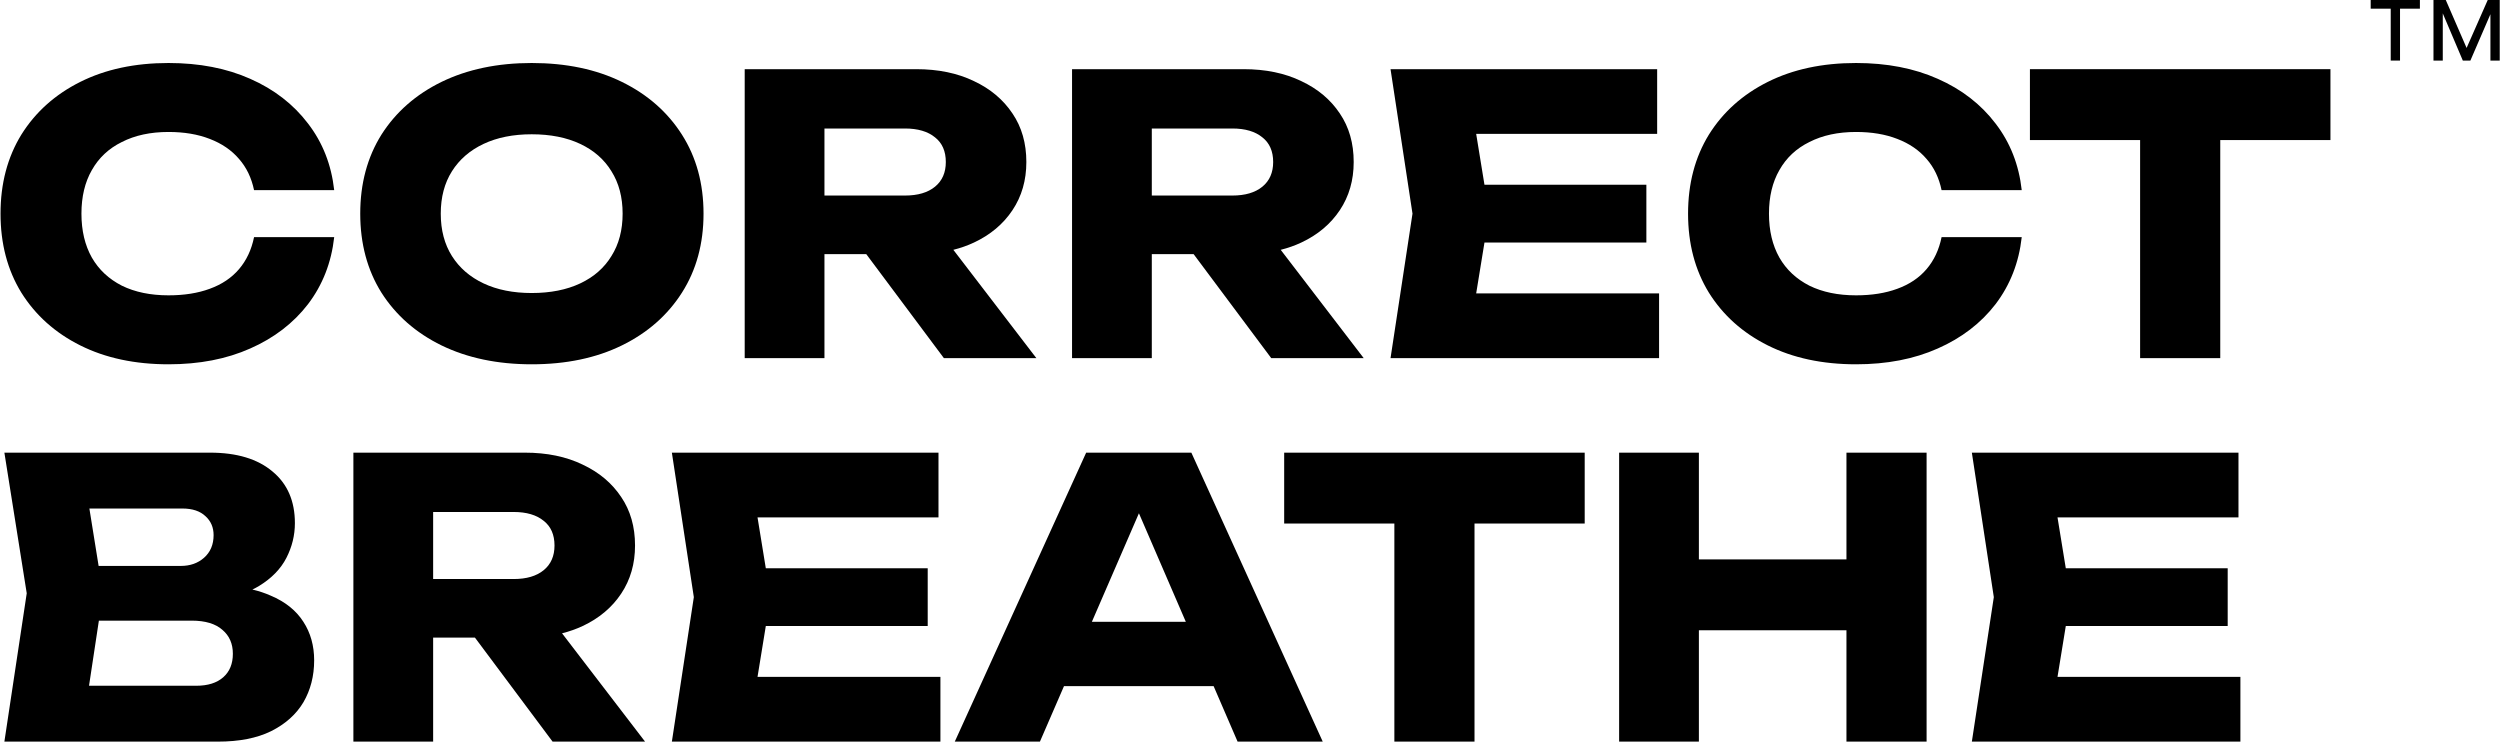 <?xml version="1.0" encoding="UTF-8"?> <svg xmlns="http://www.w3.org/2000/svg" width="3371" height="1000" viewBox="0 0 3371 1000" fill="none"><path d="M3370.63 0H3354.46L3325.96 64.658L3297.89 0H3281.3V81.674H3293.84V18.037L3320.86 81.674H3331.07L3358.08 19.189V81.674H3370.63V0Z" fill="black"></path><path d="M3262.99 0H3196.63V11.698H3223.64V81.674H3236.19V11.698H3262.99V0Z" fill="black"></path><path d="M415.299 410.177C435.041 384.2 446.817 354.068 450.627 319.779H342.565C339.101 336.75 332.348 351.124 322.303 362.9C312.259 374.676 299.098 383.508 282.82 389.396C266.887 395.284 248.358 398.227 227.23 398.227C202.985 398.227 182.031 393.898 164.367 385.239C146.703 376.234 133.196 363.592 123.844 347.314C114.492 330.689 109.817 310.947 109.817 288.088C109.817 265.228 114.492 245.66 123.844 229.381C133.196 212.756 146.703 200.114 164.367 191.456C182.031 182.45 202.985 177.948 227.23 177.948C248.358 177.948 266.887 181.065 282.82 187.299C299.098 193.534 312.259 202.539 322.303 214.315C332.348 225.744 339.101 239.772 342.565 256.397H450.627C446.817 222.108 435.041 192.148 415.299 166.518C395.557 140.542 369.581 120.453 337.37 106.253C305.505 92.053 268.792 84.953 227.23 84.953C181.858 84.953 142.201 93.438 108.258 110.409C74.316 127.381 47.82 151.106 28.77 181.585C10.068 212.064 0.716 247.565 0.716 288.088C0.716 328.611 10.068 364.112 28.77 394.591C47.82 425.07 74.316 448.795 108.258 465.766C142.201 482.737 181.858 491.223 227.23 491.223C268.792 491.223 305.505 484.123 337.37 469.922C369.581 455.722 395.557 435.807 415.299 410.177Z" fill="black"></path><path fill-rule="evenodd" clip-rule="evenodd" d="M514.318 394.591C533.713 425.07 560.729 448.795 595.364 465.766C630.345 482.737 670.868 491.223 716.933 491.223C763.344 491.223 803.868 482.737 838.503 465.766C873.138 448.795 900.153 425.07 919.549 394.591C938.945 364.112 948.643 328.611 948.643 288.088C948.643 247.565 938.945 212.064 919.549 181.585C900.153 151.106 873.138 127.381 838.503 110.409C803.868 93.438 763.344 84.953 716.933 84.953C670.868 84.953 630.345 93.438 595.364 110.409C560.729 127.381 533.713 151.106 514.318 181.585C495.268 212.064 485.744 247.565 485.744 288.088C485.744 328.611 495.268 364.112 514.318 394.591ZM782.394 382.122C764.037 390.781 742.217 395.11 716.933 395.11C691.996 395.11 670.349 390.781 651.992 382.122C633.636 373.463 619.435 361.168 609.391 345.236C599.347 329.304 594.325 310.254 594.325 288.088C594.325 265.921 599.347 246.872 609.391 230.94C619.435 215.007 633.636 202.712 651.992 194.053C670.349 185.394 691.996 181.065 716.933 181.065C742.217 181.065 764.037 185.394 782.394 194.053C800.75 202.712 814.778 215.007 824.476 230.94C834.52 246.872 839.542 265.921 839.542 288.088C839.542 310.254 834.52 329.304 824.476 345.236C814.778 361.168 800.75 373.463 782.394 382.122Z" fill="black"></path><path fill-rule="evenodd" clip-rule="evenodd" d="M1111.69 482.911V342.638H1168.04L1272.75 482.911H1397.43L1285.5 336.862C1295.34 334.387 1304.6 331.117 1313.27 327.052C1335.44 316.662 1352.75 302.115 1365.22 283.412C1377.69 264.709 1383.93 243.062 1383.93 218.471C1383.93 193.187 1377.69 171.367 1365.22 153.011C1352.75 134.308 1335.44 119.761 1313.27 109.37C1291.1 98.633 1265.13 93.265 1235.34 93.265H1004.15V482.911H1111.69ZM1220.27 263.67H1111.69V173.272H1220.27C1237.59 173.272 1251.1 177.255 1260.8 185.221C1270.5 192.841 1275.34 203.924 1275.34 218.471C1275.34 232.672 1270.5 243.755 1260.8 251.721C1251.1 259.687 1237.59 263.67 1220.27 263.67Z" fill="black"></path><path fill-rule="evenodd" clip-rule="evenodd" d="M1553.09 342.638V482.911H1445.55V93.265H1676.74C1706.52 93.265 1732.5 98.633 1754.66 109.37C1776.83 119.761 1794.15 134.308 1806.62 153.011C1819.09 171.367 1825.32 193.187 1825.32 218.471C1825.32 243.062 1819.09 264.709 1806.62 283.412C1794.15 302.115 1776.83 316.662 1754.66 327.052C1745.99 331.117 1736.74 334.387 1726.9 336.862L1838.83 482.911H1714.14L1609.44 342.638H1553.09ZM1553.09 263.67H1661.67C1678.99 263.67 1692.49 259.687 1702.19 251.721C1711.89 243.755 1716.74 232.672 1716.74 218.471C1716.74 203.924 1711.89 192.841 1702.19 185.221C1692.49 177.255 1678.99 173.272 1661.67 173.272H1553.09V263.67Z" fill="black"></path><path d="M2219.96 327.052H2001.65L1990.48 395.63H2237.1V482.911H1874.99L1904.61 288.088L1874.99 93.265H2234.51V180.546H1990.48L2001.65 249.123H2219.96V327.052Z" fill="black"></path><path d="M2690.77 410.177C2710.51 384.2 2722.29 354.068 2726.1 319.779H2618.03C2614.57 336.75 2607.82 351.124 2597.77 362.9C2587.73 374.676 2574.57 383.508 2558.29 389.396C2542.36 395.284 2523.83 398.227 2502.7 398.227C2478.45 398.227 2457.5 393.898 2439.84 385.239C2422.17 376.234 2408.66 363.592 2399.31 347.314C2389.96 330.689 2385.29 310.947 2385.29 288.088C2385.29 265.228 2389.96 245.66 2399.31 229.381C2408.66 212.756 2422.17 200.114 2439.84 191.456C2457.5 182.45 2478.45 177.948 2502.7 177.948C2523.83 177.948 2542.36 181.065 2558.29 187.299C2574.57 193.534 2587.73 202.539 2597.77 214.315C2607.82 225.744 2614.57 239.772 2618.03 256.397H2726.1C2722.29 222.108 2710.51 192.148 2690.77 166.518C2671.03 140.542 2645.05 120.453 2612.84 106.253C2580.97 92.053 2544.26 84.953 2502.7 84.953C2457.33 84.953 2417.67 93.438 2383.73 110.409C2349.78 127.381 2323.29 151.106 2304.24 181.585C2285.54 212.064 2276.19 247.565 2276.19 288.088C2276.19 328.611 2285.54 364.112 2304.24 394.591C2323.29 425.07 2349.78 448.795 2383.73 465.766C2417.67 482.737 2457.33 491.223 2502.7 491.223C2544.26 491.223 2580.97 484.123 2612.84 469.922C2645.05 455.722 2671.03 435.807 2690.77 410.177Z" fill="black"></path><path d="M2737.15 188.858H2885.73V482.911H2993.79V188.858H3142.38V93.265H2737.15V188.858Z" fill="black"></path><path fill-rule="evenodd" clip-rule="evenodd" d="M340.327 794.92C349.303 797.065 357.495 799.791 364.905 803.099C384.647 811.411 399.367 823.187 409.065 838.427C418.762 853.32 423.611 870.638 423.611 890.38C423.611 911.507 418.762 930.383 409.065 947.008C399.367 963.287 384.82 976.275 365.424 985.973C346.375 995.324 322.477 1000 293.73 1000H5.911L36.044 799.982L5.911 610.354H283.339C319.36 610.354 347.414 618.84 367.502 635.811C387.591 652.436 397.635 675.642 397.635 705.428C397.635 721.706 393.825 737.292 386.205 752.185C378.586 767.079 366.29 779.72 349.319 790.111C346.492 791.819 343.495 793.422 340.327 794.92ZM120.041 924.669H264.636C280.222 924.669 292.344 920.859 301.003 913.239C309.662 905.619 313.991 895.055 313.991 881.548C313.991 868.04 309.315 857.303 299.964 849.337C290.612 841.025 276.758 836.868 258.402 836.868H133.328L120.041 924.669ZM243.855 763.095H132.976L120.522 685.686H245.933C259.441 685.686 269.831 689.149 277.105 696.076C284.378 702.657 288.015 711.143 288.015 721.533C288.015 734.348 283.685 744.566 275.027 752.185C266.714 759.459 256.323 763.095 243.855 763.095Z" fill="black"></path><path fill-rule="evenodd" clip-rule="evenodd" d="M584.048 1000V859.728H640.397L745.101 1000H869.788L757.859 853.951C767.697 851.477 776.953 848.207 785.625 844.142C807.791 833.751 825.109 819.204 837.577 800.502C850.046 781.798 856.28 760.152 856.28 735.561C856.28 710.277 850.046 688.457 837.577 670.1C825.109 651.397 807.791 636.85 785.625 626.46C763.458 615.723 737.482 610.354 707.695 610.354H476.506V1000H584.048ZM692.629 780.759H584.048V690.362H692.629C709.947 690.362 723.455 694.345 733.152 702.311C742.85 709.931 747.699 721.014 747.699 735.561C747.699 749.761 742.85 760.844 733.152 768.81C723.455 776.776 709.947 780.759 692.629 780.759Z" fill="black"></path><path d="M1250.92 844.142V766.213H1032.61L1021.44 697.635H1265.46V610.354H905.952L935.565 805.177L905.952 1000H1268.06V912.719H1021.44L1032.61 844.142H1250.92Z" fill="black"></path><path fill-rule="evenodd" clip-rule="evenodd" d="M1402.24 1000L1434.68 925.188H1636.44L1668.76 1000H1783.58L1606.42 610.354H1464.59L1287.43 1000H1402.24ZM1598.96 838.427H1472.29L1535.73 692.086L1598.96 838.427Z" fill="black"></path><path d="M1880.16 705.947H1731.58V610.354H2136.81V705.947H1988.23V1000H1880.16V705.947Z" fill="black"></path><path d="M2183.23 610.354H2290.78V754.263H2489.76V610.354H2597.82V1000H2489.76V849.856H2290.78V1000H2183.23V610.354Z" fill="black"></path><path d="M3003.82 844.142V766.213H2785.51L2774.34 697.635H3018.36V610.354H2658.85L2688.46 805.177L2658.85 1000H3020.96V912.719H2774.34L2785.51 844.142H3003.82Z" fill="black"></path></svg> 